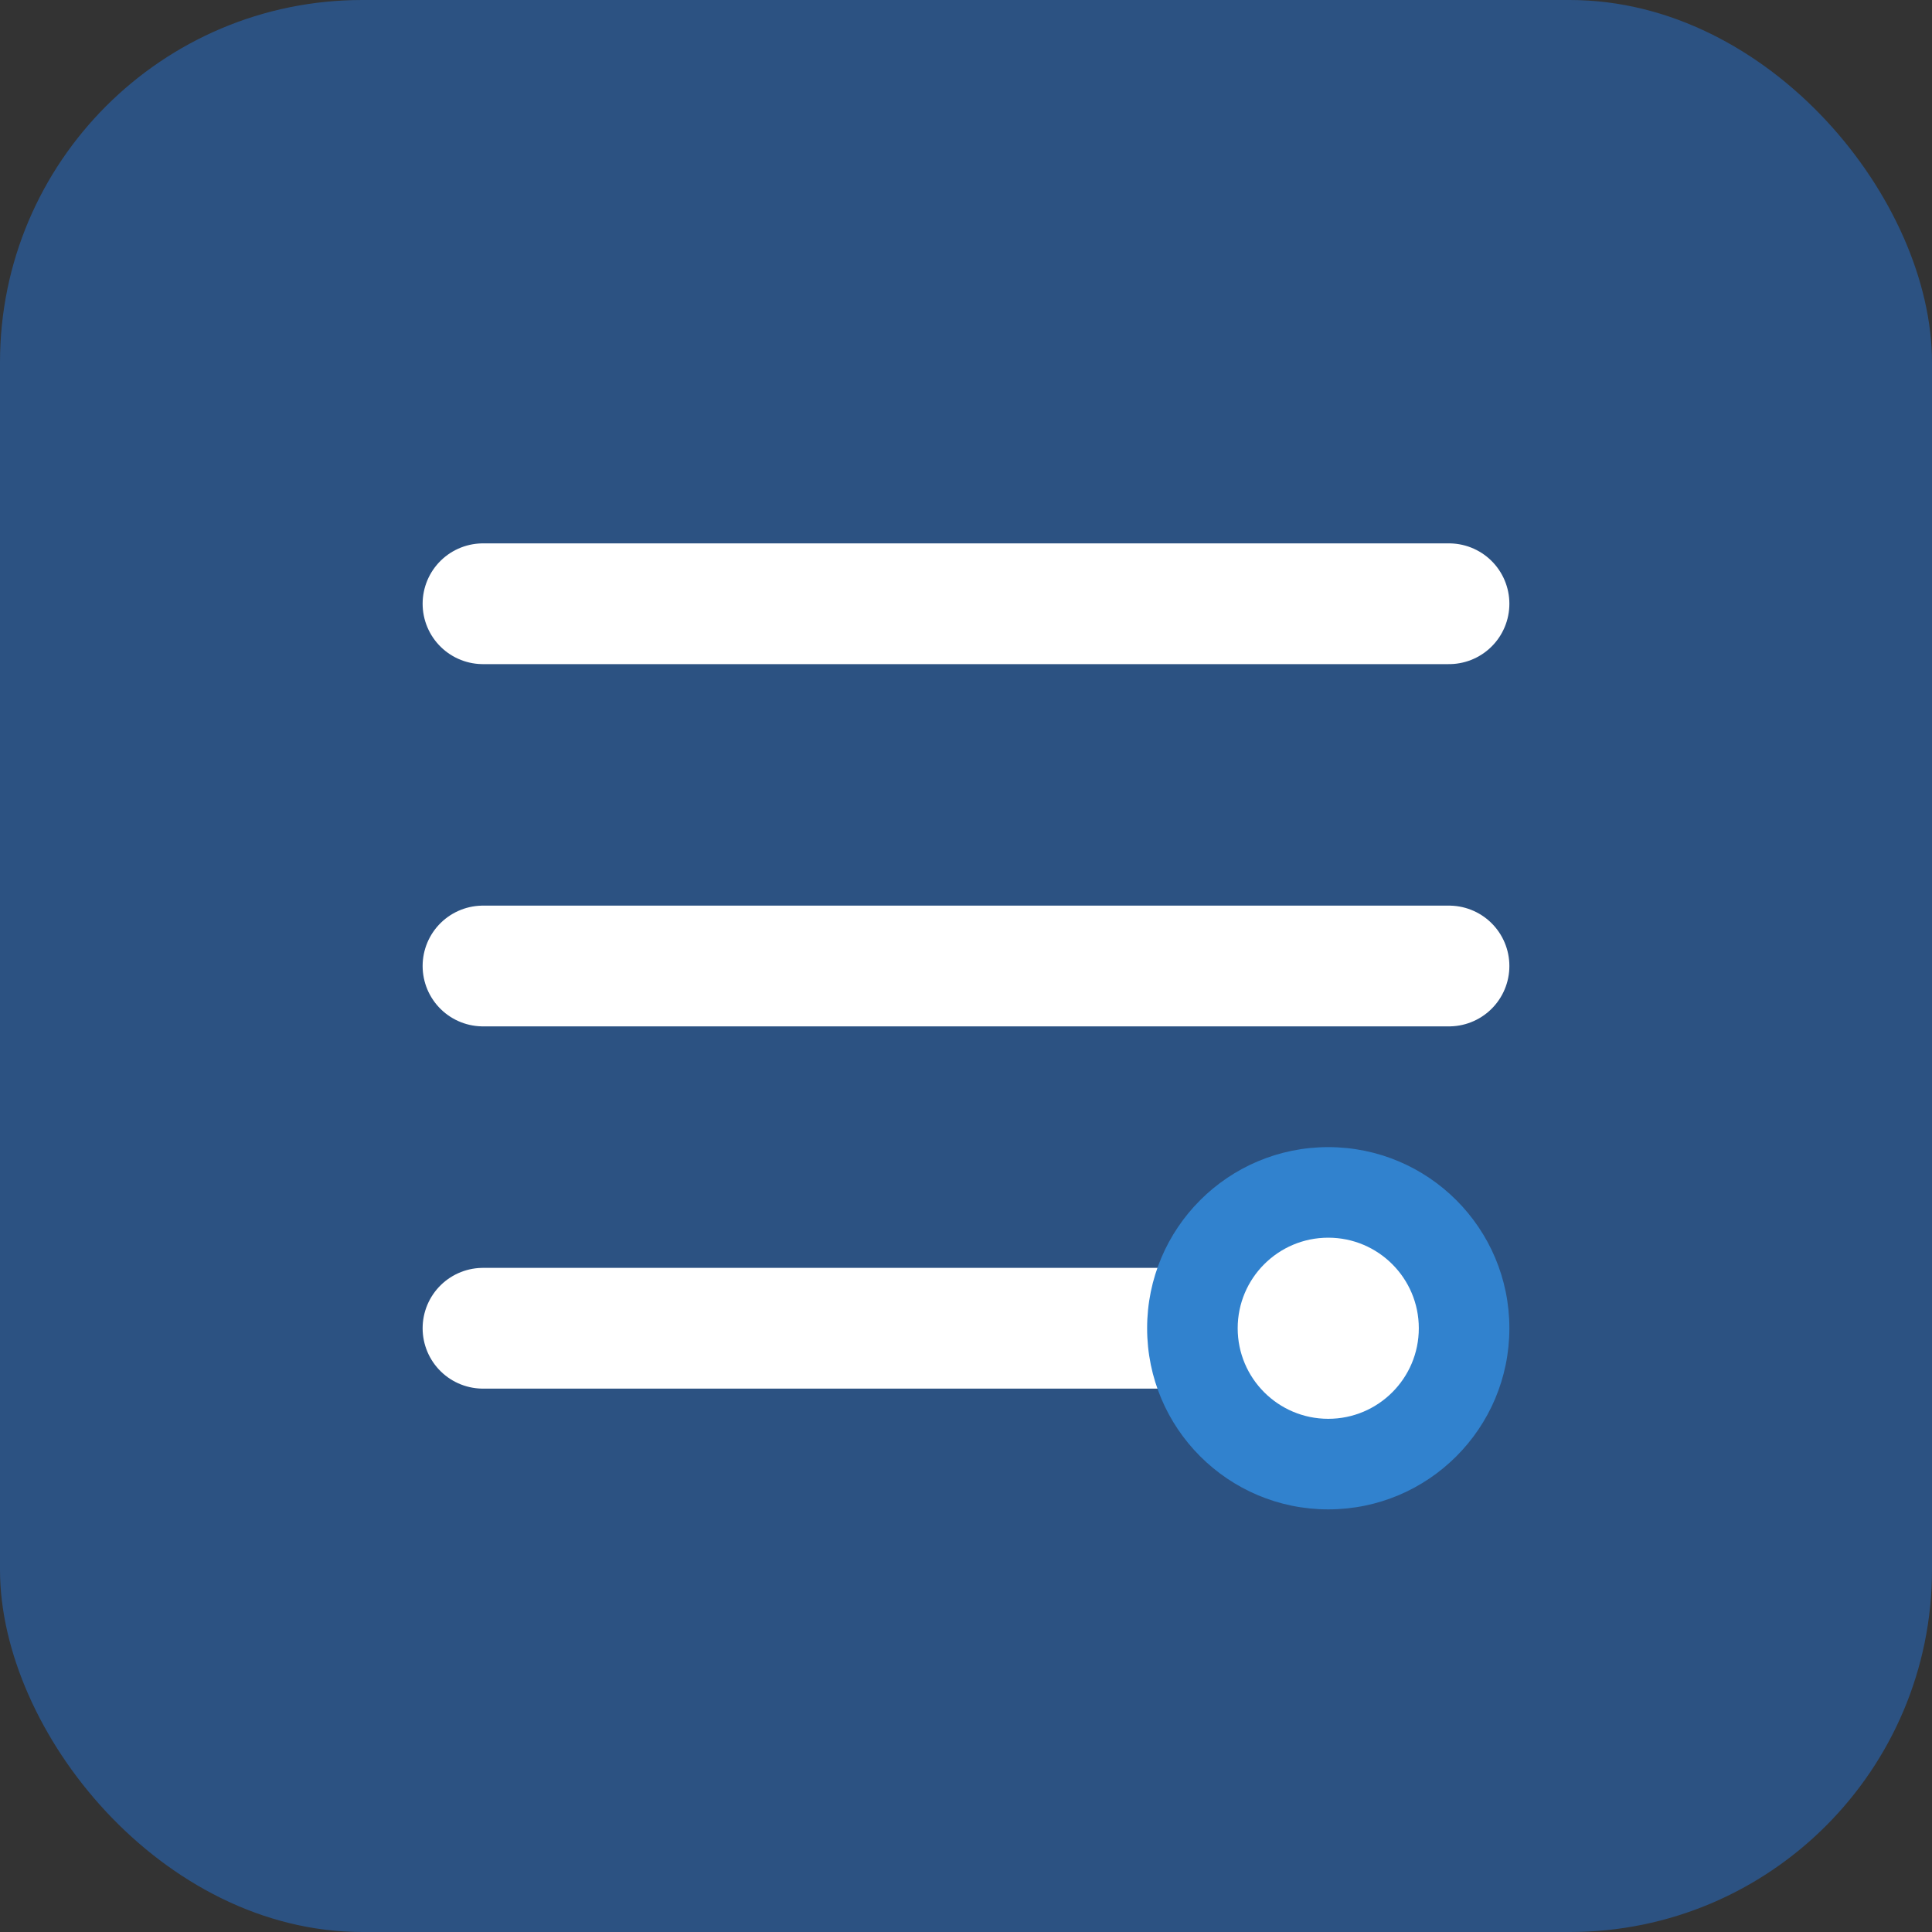 <svg width="32" height="32" viewBox="0 0 32 32" fill="none" xmlns="http://www.w3.org/2000/svg">
  <rect x="0" y="0" width="32" height="32" fill="#333333" stroke="none"/>
  <rect width="32" height="32" rx="6" fill="#2C5282"/>
  <path d="M8 10h16M8 16h16M8 22h12" stroke="white" stroke-width="2" stroke-linecap="round"/>
  <circle cx="22" cy="22" r="3" fill="#3182CE"/>
  <circle cx="22" cy="22" r="1.5" fill="white"/>
</svg>
